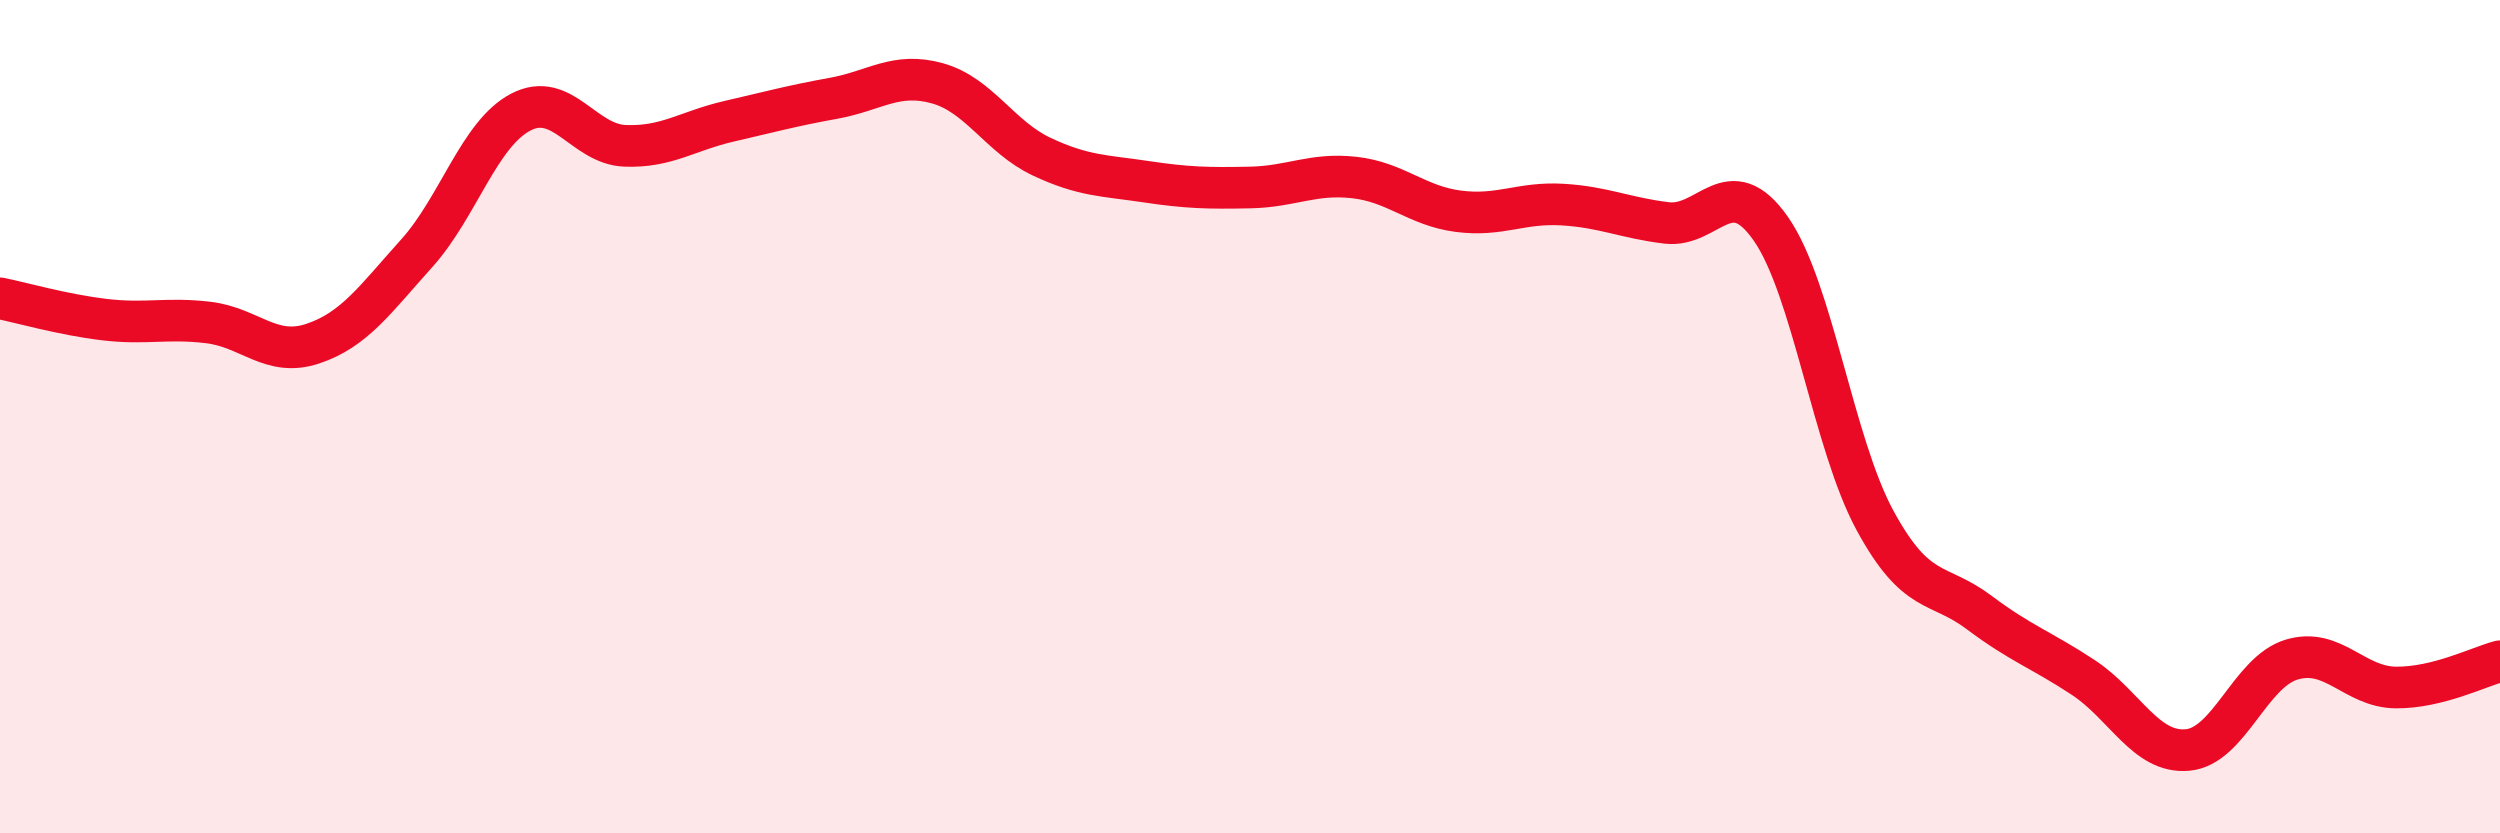 
    <svg width="60" height="20" viewBox="0 0 60 20" xmlns="http://www.w3.org/2000/svg">
      <path
        d="M 0,7.16 C 0.5,7.26 1.5,7.55 2.5,7.67 C 3.5,7.79 4,7.62 5,7.74 C 6,7.86 6.5,8.58 7.5,8.25 C 8.5,7.92 9,7.19 10,6.08 C 11,4.97 11.5,3.21 12.5,2.69 C 13.5,2.17 14,3.46 15,3.5 C 16,3.54 16.5,3.14 17.5,2.91 C 18.5,2.68 19,2.54 20,2.36 C 21,2.18 21.5,1.72 22.5,2 C 23.5,2.28 24,3.29 25,3.76 C 26,4.23 26.5,4.21 27.5,4.36 C 28.5,4.51 29,4.52 30,4.5 C 31,4.48 31.5,4.15 32.5,4.26 C 33.5,4.37 34,4.94 35,5.07 C 36,5.2 36.5,4.85 37.5,4.91 C 38.5,4.97 39,5.23 40,5.35 C 41,5.47 41.5,4.06 42.5,5.49 C 43.5,6.92 44,10.65 45,12.49 C 46,14.33 46.5,13.95 47.5,14.7 C 48.5,15.45 49,15.6 50,16.26 C 51,16.92 51.5,18.09 52.5,18 C 53.5,17.91 54,16.13 55,15.83 C 56,15.53 56.5,16.49 57.5,16.5 C 58.5,16.51 59.5,16 60,15.87L60 20L0 20Z"
        fill="#EB0A25"
        opacity="0.1"
        stroke-linecap="round"
        stroke-linejoin="round"
      />
      <path
        d="M 0,7.16 C 0.5,7.26 1.5,7.55 2.5,7.67 C 3.5,7.79 4,7.62 5,7.74 C 6,7.86 6.5,8.58 7.5,8.25 C 8.5,7.92 9,7.19 10,6.08 C 11,4.97 11.5,3.21 12.5,2.69 C 13.5,2.17 14,3.46 15,3.5 C 16,3.54 16.5,3.14 17.5,2.91 C 18.5,2.68 19,2.54 20,2.36 C 21,2.18 21.5,1.72 22.5,2 C 23.5,2.28 24,3.29 25,3.76 C 26,4.23 26.5,4.21 27.5,4.36 C 28.5,4.51 29,4.52 30,4.5 C 31,4.48 31.5,4.15 32.5,4.26 C 33.5,4.37 34,4.94 35,5.07 C 36,5.2 36.5,4.85 37.5,4.91 C 38.5,4.97 39,5.23 40,5.35 C 41,5.47 41.5,4.06 42.5,5.49 C 43.5,6.92 44,10.65 45,12.49 C 46,14.33 46.5,13.95 47.5,14.7 C 48.5,15.45 49,15.6 50,16.26 C 51,16.92 51.5,18.09 52.5,18 C 53.5,17.91 54,16.13 55,15.83 C 56,15.53 56.5,16.49 57.5,16.5 C 58.5,16.51 59.5,16 60,15.87"
        stroke="#EB0A25"
        stroke-width="1"
        fill="none"
        stroke-linecap="round"
        stroke-linejoin="round"
      />
    </svg>
  